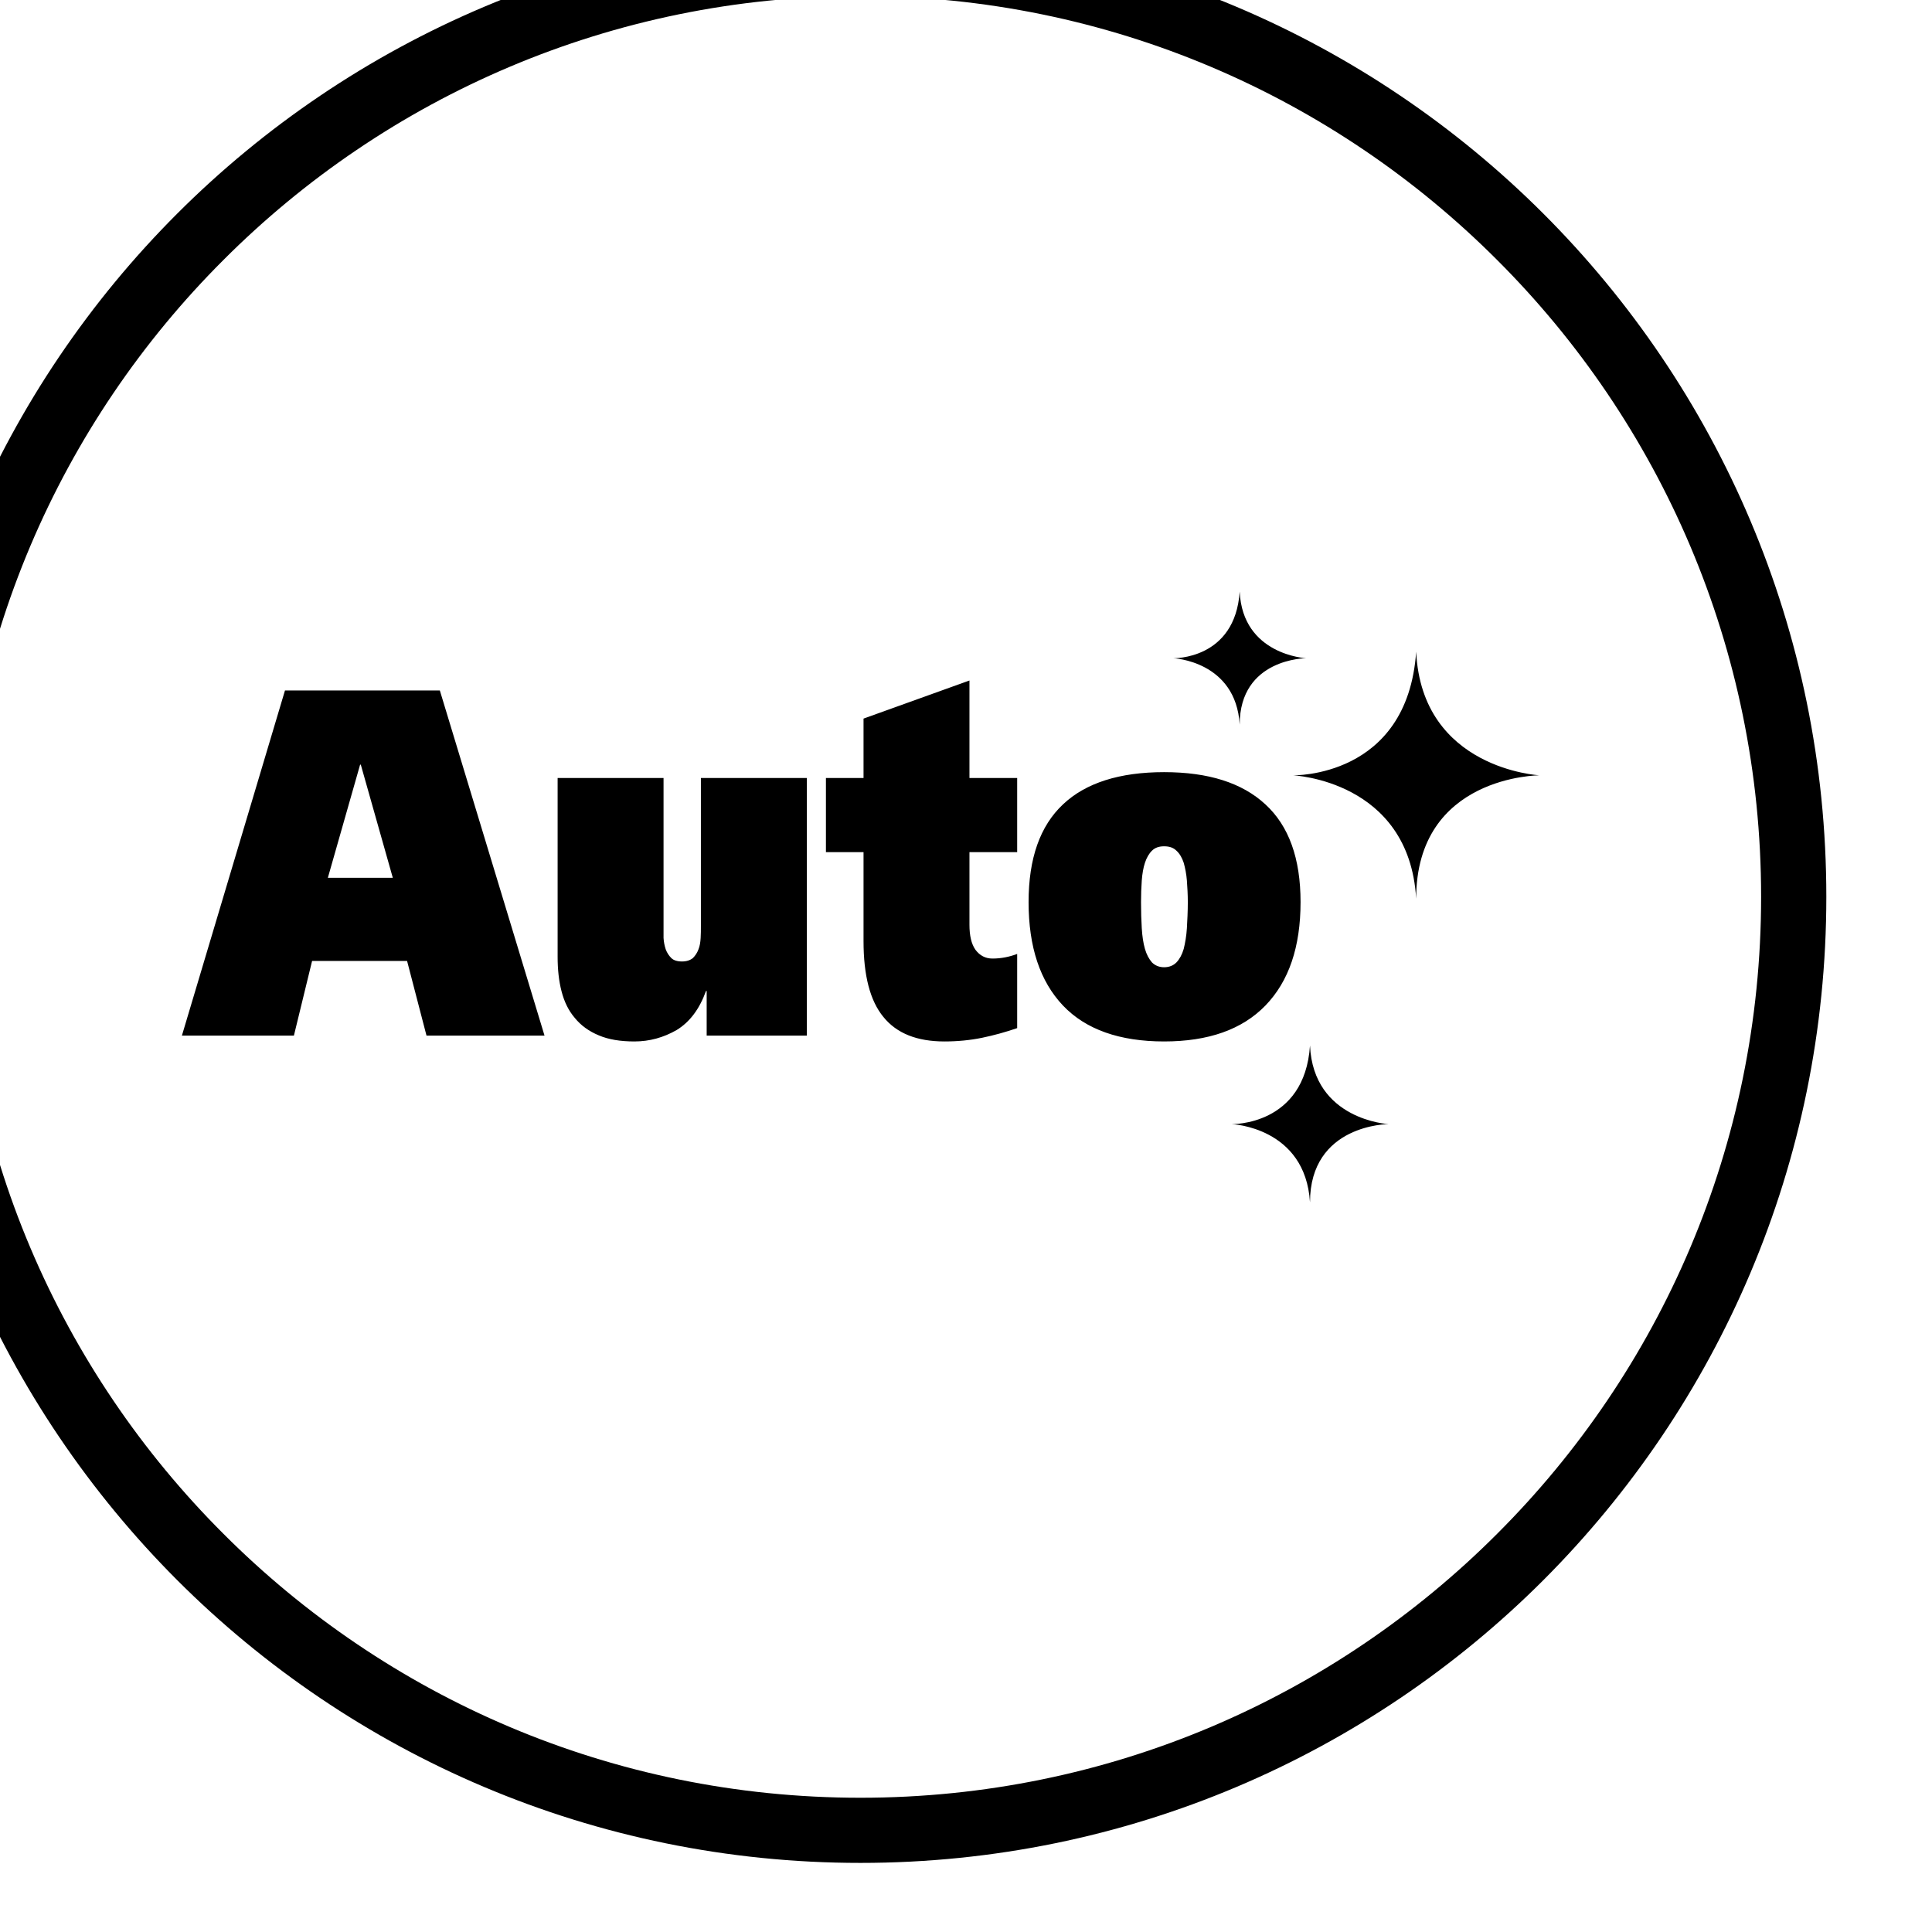 <svg xmlns:dc="http://purl.org/dc/elements/1.1/" xmlns:cc="http://creativecommons.org/ns#" xmlns:rdf="http://www.w3.org/1999/02/22-rdf-syntax-ns#" xmlns:svg="http://www.w3.org/2000/svg" xmlns="http://www.w3.org/2000/svg" xmlns:sodipodi="http://sodipodi.sourceforge.net/DTD/sodipodi-0.dtd" xmlns:inkscape="http://www.inkscape.org/namespaces/inkscape" width="7.199mm" height="7.199mm" viewBox="0 0 7.199 7.199" id="svg4044" inkscape:version="1.0.1 (3bc2e813f5, 2020-09-07)" sodipodi:docname="auto-curatare.svg"><defs id="defs4038"></defs><g inkscape:label="Layer 1" inkscape:groupmode="layer" id="layer1" transform="translate(-134.757,-45.776)"><g id="g5206" transform="matrix(0.655,0,0,0.655,-534.646,-393.316)"><g id="g20039" transform="matrix(0.353,0,0,-0.353,1032.379,675.471)" style="fill:#000000"><path d="m 0,0 c 0,-4.301 -1.742,-8.191 -4.559,-11.012 -2.816,-2.816 -6.711,-4.558 -11.007,-4.558 -4.301,0 -8.196,1.742 -11.012,4.558 -2.817,2.821 -4.559,6.711 -4.559,11.012 0,4.297 1.742,8.191 4.559,11.008 2.816,2.816 6.711,4.558 11.012,4.558 4.296,0 8.191,-1.742 11.007,-4.558 C -1.742,8.191 0,4.297 0,0 m -5.305,-10.266 c 2.629,2.625 4.254,6.254 4.254,10.266 0,4.008 -1.625,7.637 -4.254,10.262 -2.625,2.629 -6.254,4.254 -10.261,4.254 -4.012,0 -7.641,-1.625 -10.266,-4.254 C -28.461,7.637 -30.086,4.008 -30.086,0 c 0,-4.012 1.625,-7.641 4.254,-10.266 2.625,-2.629 6.254,-4.254 10.266,-4.254 4.007,0 7.636,1.625 10.261,4.254" style="fill:#000000;fill-opacity:1;fill-rule:nonzero;stroke:none" id="path20041"></path></g><g id="g20043" transform="matrix(0.353,0,0,-0.353,1028.664,674.114)" style="fill:#000000"><path d="M 0,0 C 0,0 1.008,-0.043 1.07,-1.07 1.07,0 2.141,0 2.141,0 2.141,0 1.117,0.051 1.07,1.074 0.996,-0.027 0,0 0,0 m 1.926,-1.887 c 0,0 1.875,-0.078 1.988,-1.988 0,1.988 1.988,1.988 1.988,1.988 0,0 -1.898,0.098 -1.988,1.992 C 3.773,-1.937 1.926,-1.887 1.926,-1.887 m -6.918,0.914 V -1.93 h -0.606 v -1.195 h 0.606 v -1.434 c 0,-0.554 0.105,-0.961 0.32,-1.222 0.215,-0.266 0.543,-0.395 0.984,-0.395 0.211,0 0.415,0.02 0.606,0.059 0.187,0.039 0.375,0.09 0.566,0.156 v 1.195 C -2.641,-4.812 -2.77,-4.84 -2.914,-4.84 c -0.113,0 -0.203,0.047 -0.274,0.141 -0.066,0.093 -0.097,0.23 -0.097,0.402 v 1.172 h 0.769 v 1.195 h -0.769 v 1.571 z m -9.324,0.453 -1.661,-5.562 h 1.805 l 0.293,1.203 h 1.531 l 0.313,-1.203 h 1.902 l -1.687,5.562 z m 1.211,-1.195 h 0.011 l 0.516,-1.824 h -1.047 z m 11.328,-0.64 c -0.371,-0.348 -0.555,-0.872 -0.555,-1.575 0,-0.722 0.184,-1.277 0.555,-1.668 0.367,-0.386 0.914,-0.578 1.629,-0.578 0.714,0 1.257,0.192 1.632,0.578 0.379,0.391 0.567,0.946 0.567,1.668 0,0.703 -0.188,1.227 -0.567,1.575 -0.375,0.347 -0.918,0.519 -1.632,0.519 -0.715,0 -1.262,-0.172 -1.629,-0.519 m 1.433,-2.547 c -0.047,0.054 -0.086,0.125 -0.113,0.218 -0.027,0.094 -0.043,0.204 -0.051,0.332 -0.008,0.125 -0.012,0.27 -0.012,0.422 0,0.121 0.004,0.239 0.012,0.348 0.008,0.105 0.024,0.203 0.051,0.285 0.027,0.082 0.066,0.149 0.113,0.195 0.051,0.051 0.117,0.071 0.196,0.071 0.082,0 0.148,-0.02 0.199,-0.071 0.051,-0.046 0.09,-0.113 0.117,-0.195 0.023,-0.082 0.043,-0.18 0.051,-0.285 0.008,-0.109 0.015,-0.227 0.015,-0.348 0,-0.152 -0.008,-0.297 -0.015,-0.422 C 0.211,-4.48 0.191,-4.59 0.168,-4.684 0.141,-4.777 0.102,-4.848 0.051,-4.902 0,-4.953 -0.066,-4.98 -0.148,-4.98 c -0.079,0 -0.145,0.027 -0.196,0.078 m -7.269,2.972 v -2.39 c 0,-0.059 0,-0.121 -0.004,-0.188 -0.004,-0.066 -0.012,-0.125 -0.035,-0.183 -0.02,-0.055 -0.051,-0.102 -0.09,-0.141 -0.043,-0.035 -0.102,-0.055 -0.176,-0.055 -0.078,0 -0.137,0.02 -0.172,0.055 -0.039,0.039 -0.07,0.086 -0.09,0.141 -0.019,0.058 -0.031,0.117 -0.035,0.183 v 0.188 2.39 h -1.707 v -2.882 c 0,-0.204 0.02,-0.391 0.063,-0.555 0.043,-0.168 0.113,-0.313 0.214,-0.43 0.098,-0.121 0.227,-0.215 0.387,-0.281 0.156,-0.067 0.348,-0.098 0.574,-0.098 0.243,0 0.469,0.063 0.68,0.184 0.211,0.129 0.367,0.336 0.473,0.629 h 0.011 v -0.719 h 1.614 v 4.152 z m 8.554,-5.578 c 0,0 1.188,-0.047 1.262,-1.262 0,1.262 1.266,1.262 1.266,1.262 0,0 -1.211,0.063 -1.266,1.266 C 2.117,-7.539 0.941,-7.508 0.941,-7.508" style="fill:#000000;fill-opacity:1;fill-rule:nonzero;stroke:none" id="path20045"></path></g></g></g></svg>